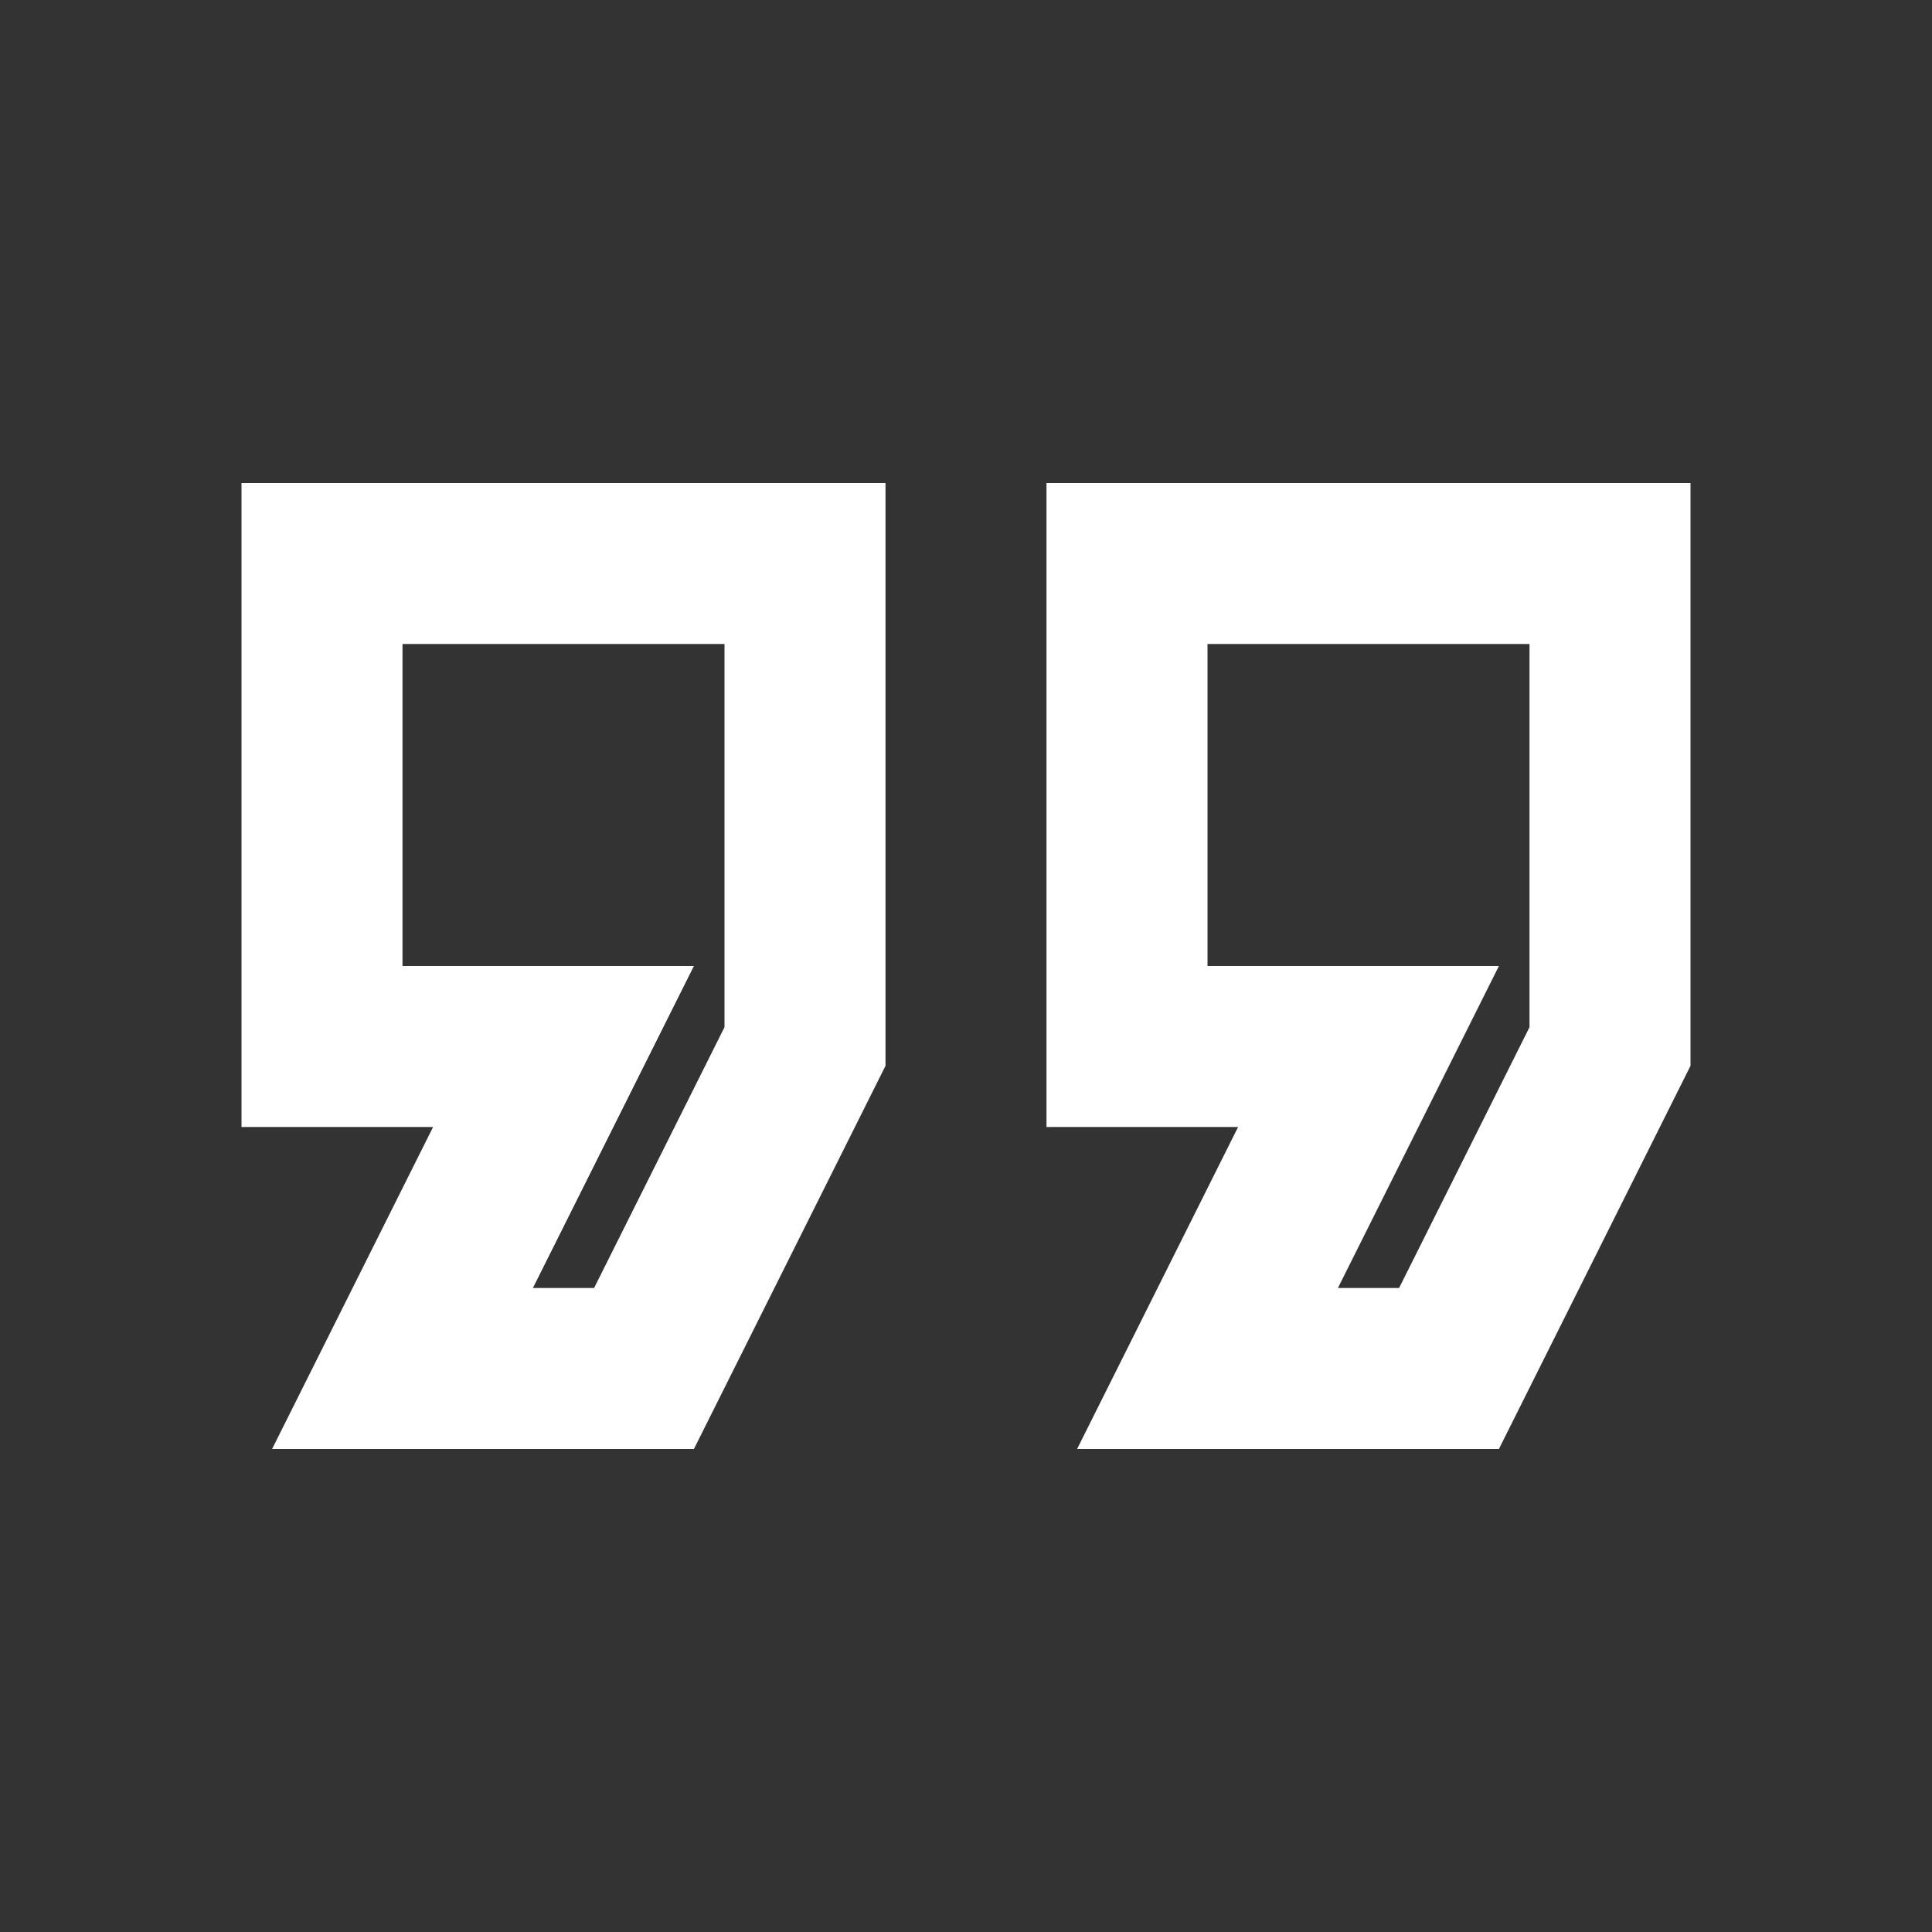 <?xml version="1.0" encoding="UTF-8"?>
<svg width="24px" height="24px" viewBox="0 0 24 24" version="1.1" xmlns="http://www.w3.org/2000/svg" xmlns:xlink="http://www.w3.org/1999/xlink">
    <rect x="0" y="0" width="24" height="24" fill="#333333" stroke="none"/>
    <!-- Generator: Sketch 50.2 (55047) - http://www.bohemiancoding.com/sketch -->
    <title>icon/testimonial</title>
    <desc>Created with Sketch.</desc>
    <defs></defs>
    <g id="icon/testimonial" stroke="none" stroke-width="1" fill="none" fill-rule="evenodd">
        <g id="outline-format_quote-24px">
            <g id="Bounding_Boxes">
                <polygon id="Shape" points="0 0 24 0 24 24 0 24"></polygon>
            </g>
            <g id="Outline" transform="translate(3, 6)" fill="#FFFFFF" fill-rule="nonzero">
                <path d="M15.62,12 L10.38,12 L12.38,8 L10,8 L10,0 L18,0 L18,7.24 L15.62,12 Z M13.62,10 L14.38,10 L16,6.76 L16,2 L12,2 L12,6 L15.62,6 L13.62,10 Z M5.62,12 L0.38,12 L2.38,8 L0,8 L0,0 L8,0 L8,7.24 L5.62,12 Z M3.62,10 L4.38,10 L6,6.76 L6,2 L2,2 L2,6 L5.62,6 L3.62,10 Z" id="Shape"></path>
            </g>
        </g>
    </g>
</svg>